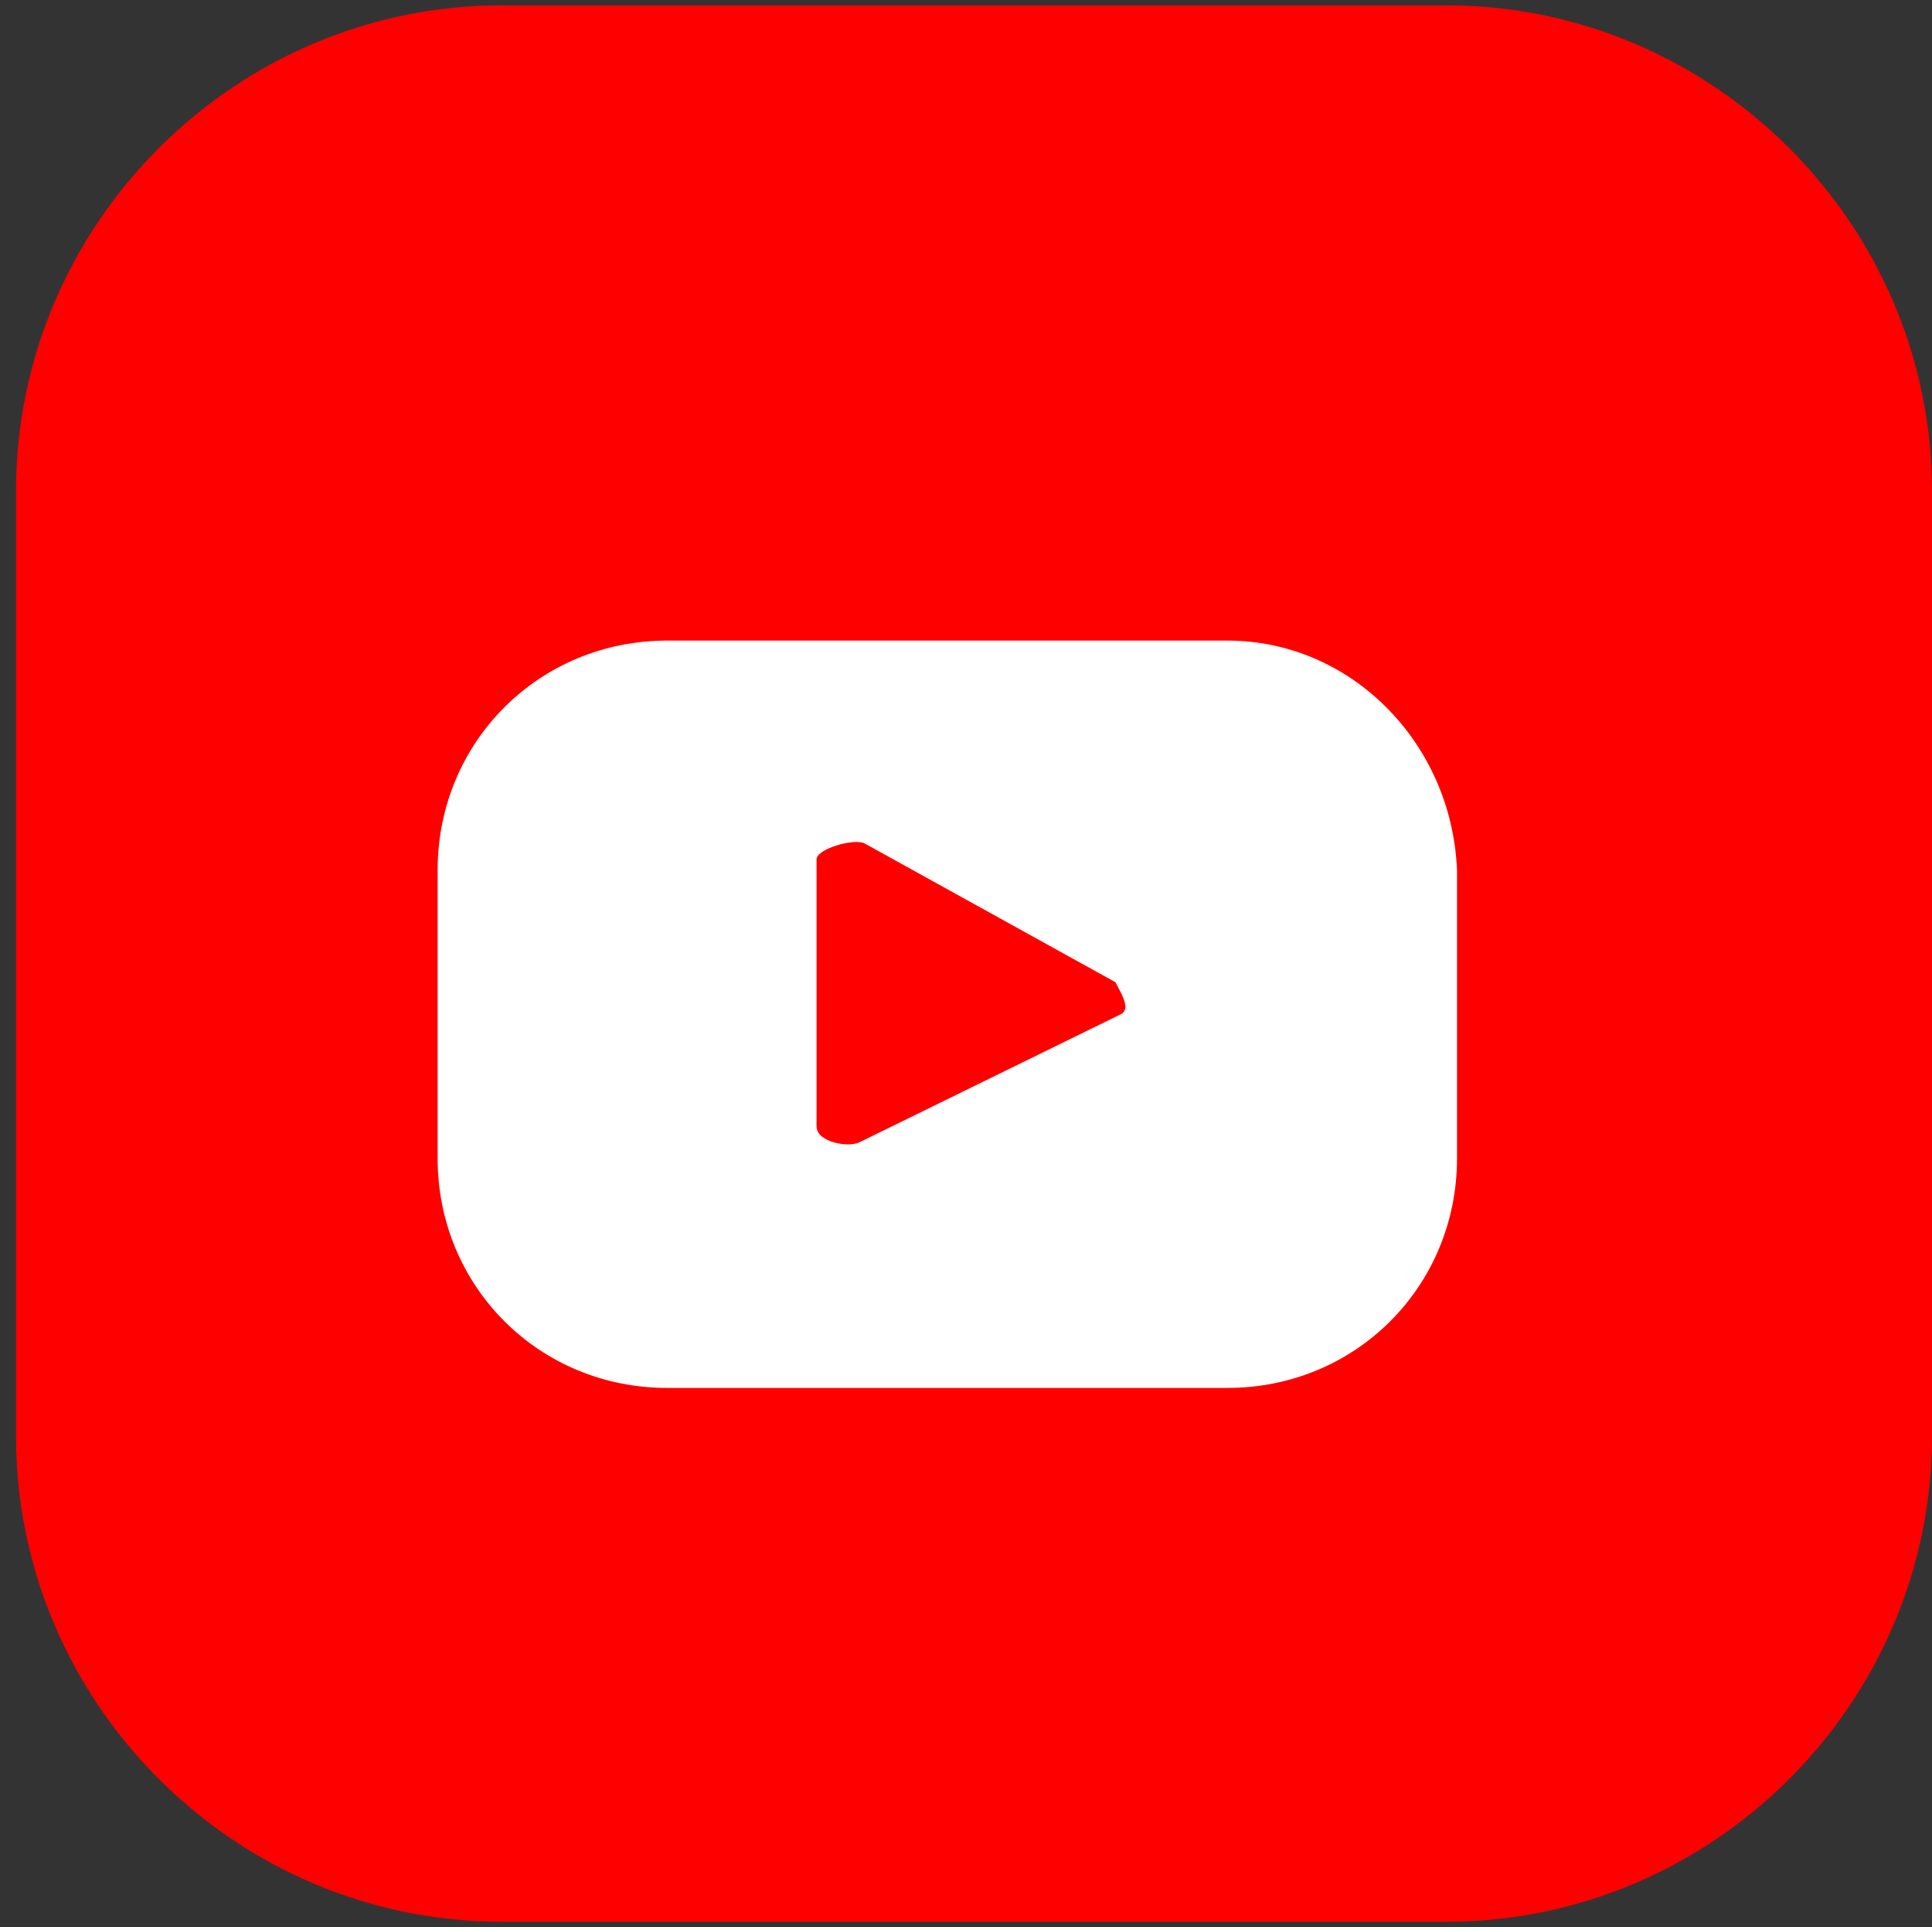 <svg xmlns="http://www.w3.org/2000/svg" xmlns:xlink="http://www.w3.org/1999/xlink" id="Capa_1" x="0px" y="0px" viewBox="0 0 36.2 36.1" style="enable-background:new 0 0 36.2 36.1;" xml:space="preserve">
<rect x="0" y="0" width="36.2" height="36.1" fill="#333333" stroke="none"/>
<style type="text/css">
	.st0{display:none;}
	.st1{display:inline;fill:url(#SVGID_1_);}
	.st2{display:inline;}
	.st3{fill:#FFFFFF;}
	.st4{display:inline;fill:#337FFF;}
	.st5{display:inline;fill:#FFFFFF;}
	.st6{display:inline;fill:#00D95F;}
	.st7{fill-rule:evenodd;clip-rule:evenodd;fill:#FFFFFF;}
	.st8{fill:#FF0000;}
</style>
<g class="st0">
	<linearGradient id="SVGID_1_" gradientUnits="userSpaceOnUse" x1="-0.394" y1="-0.394" x2="34.986" y2="34.986">
		<stop offset="1.104800e-03" style="stop-color:#FBE18A"></stop>
		<stop offset="0.209" style="stop-color:#FCBB45"></stop>
		<stop offset="0.377" style="stop-color:#F75274"></stop>
		<stop offset="0.524" style="stop-color:#D53692"></stop>
		<stop offset="0.739" style="stop-color:#8F39CE"></stop>
		<stop offset="1" style="stop-color:#5B4FE9"></stop>
	</linearGradient>
	<path class="st1" d="M26.9,36.1H9.1c-5,0-9.1-4.1-9.1-9.1V9.1C0,4.1,4.1,0,9.1,0h17.8c5,0,9.1,4.1,9.1,9.1v17.8   C36.1,32,32,36.1,26.9,36.1z"></path>
	<g class="st2">
		<g>
			<g>
				<circle class="st3" cx="23.6" cy="12.6" r="1.2"></circle>
				<path class="st3" d="M18.1,12.9c-2.8,0-5.1,2.3-5.1,5.1c0,2.8,2.3,5.1,5.1,5.1c2.8,0,5.1-2.3,5.1-5.1      C23.3,15.2,21,12.9,18.1,12.9z M18.1,21.4c-1.8,0-3.3-1.5-3.3-3.3c0-1.8,1.5-3.3,3.3-3.3c1.8,0,3.3,1.5,3.3,3.3      C21.4,19.9,19.9,21.4,18.1,21.4z"></path>
				<path class="st3" d="M22.2,28.5h-8.3c-3.5,0-6.3-2.8-6.3-6.3v-8.3c0-3.5,2.8-6.3,6.3-6.3h8.3c3.5,0,6.3,2.8,6.3,6.3v8.3      C28.5,25.7,25.7,28.5,22.2,28.5z M13.9,9.6c-2.4,0-4.3,1.9-4.3,4.3v8.3c0,2.4,1.9,4.3,4.3,4.3h8.3c2.4,0,4.3-1.9,4.3-4.3v-8.3      c0-2.4-1.9-4.3-4.3-4.3H13.9z"></path>
			</g>
		</g>
	</g>
</g>
<g class="st0">
	<path class="st4" d="M26.9,36.1h-6.1L18,35.1l-2.8,0.9H9.1c-5,0-9.1-4.1-9.1-9.1V9.1C0,4.1,4.1,0,9.1,0h17.8c5,0,9.1,4.1,9.1,9.1   v17.8C36.1,32,32,36.1,26.9,36.1z"></path>
	<path class="st5" d="M15.2,14.1V18h-4.5v5.1h4.5v12.9h5.6V23.2H25l0.8-5.1h-4.9v-3.3c0-1.4,0.7-2.8,2.9-2.8H26V7.5c0,0-2-0.3-4-0.3   C17.9,7.2,15.2,9.6,15.2,14.1z"></path>
</g>
<g class="st0">
	<path class="st6" d="M26.9,36.1H9.1c-5,0-9.1-4.1-9.1-9.1V9.1C0,4.1,4.1,0,9.1,0h17.8c5,0,9.1,4.1,9.1,9.1v17.8   C36.1,32,32,36.1,26.9,36.1z"></path>
	<g class="st2">
		<path class="st3" d="M8.4,28.4l1.5-5.5c-0.8-1.5-1.3-3.2-1.3-4.9c0-5.6,4.6-10.2,10.2-10.2c5.6,0,10.2,4.6,10.2,10.2    c0,5.6-4.6,10.2-10.2,10.2c-1.7,0-3.4-0.4-4.9-1.2L8.4,28.4z M14.3,24.9l0.4,0.2c1.3,0.8,2.8,1.2,4.2,1.2c4.6,0,8.3-3.7,8.3-8.3    c0-4.6-3.7-8.3-8.3-8.3c-4.6,0-8.3,3.7-8.3,8.3c0,1.5,0.4,3,1.2,4.3l0.2,0.4l-0.8,3.1L14.3,24.9z"></path>
		<path class="st7" d="M22.6,19.4c-0.4-0.3-1-0.5-1.5-0.3c-0.4,0.2-0.6,0.8-0.9,1.1c-0.1,0.2-0.3,0.2-0.5,0.1    c-1.4-0.6-2.5-1.5-3.3-2.8c-0.1-0.2-0.1-0.4,0.1-0.6c0.2-0.3,0.5-0.6,0.6-1c0.1-0.4-0.1-0.8-0.3-1.2c-0.2-0.4-0.4-1-0.9-1.3    c-0.4-0.2-0.9-0.1-1.3,0.2c-0.6,0.5-0.9,1.3-0.9,2c0,0.2,0,0.4,0.1,0.6c0.1,0.5,0.4,1,0.6,1.4c0.2,0.3,0.4,0.7,0.6,1    c0.8,1,1.7,1.9,2.8,2.6c0.6,0.3,1.1,0.6,1.8,0.8c0.7,0.2,1.3,0.5,2,0.3c0.8-0.1,1.5-0.6,1.9-1.4c0.1-0.2,0.1-0.5,0.1-0.7    C23.7,19.9,23,19.6,22.6,19.4z"></path>
	</g>
</g>
<g>
	<path class="st8" d="M27.1,36H9.4c-5,0-9.1-4.1-9.1-9.1V9.2c0-5,4.1-9.1,9.1-9.1h17.7c5,0,9.1,4.1,9.1,9.1v17.7   C36.2,31.9,32.1,36,27.1,36z"></path>
	<g>
		<path class="st3" d="M23,12H12.5c-2.4,0-4.3,1.9-4.3,4.3v5.4c0,2.4,1.9,4.3,4.3,4.3H23c2.4,0,4.3-1.9,4.3-4.3v-5.4    C27.2,13.9,25.3,12,23,12z M21,19l-4.9,2.4c-0.2,0.1-0.8,0-0.8-0.3v-5c0-0.2,0.7-0.4,0.9-0.3l4.7,2.6C21,18.6,21.2,18.9,21,19z"></path>
	</g>
</g>
</svg>